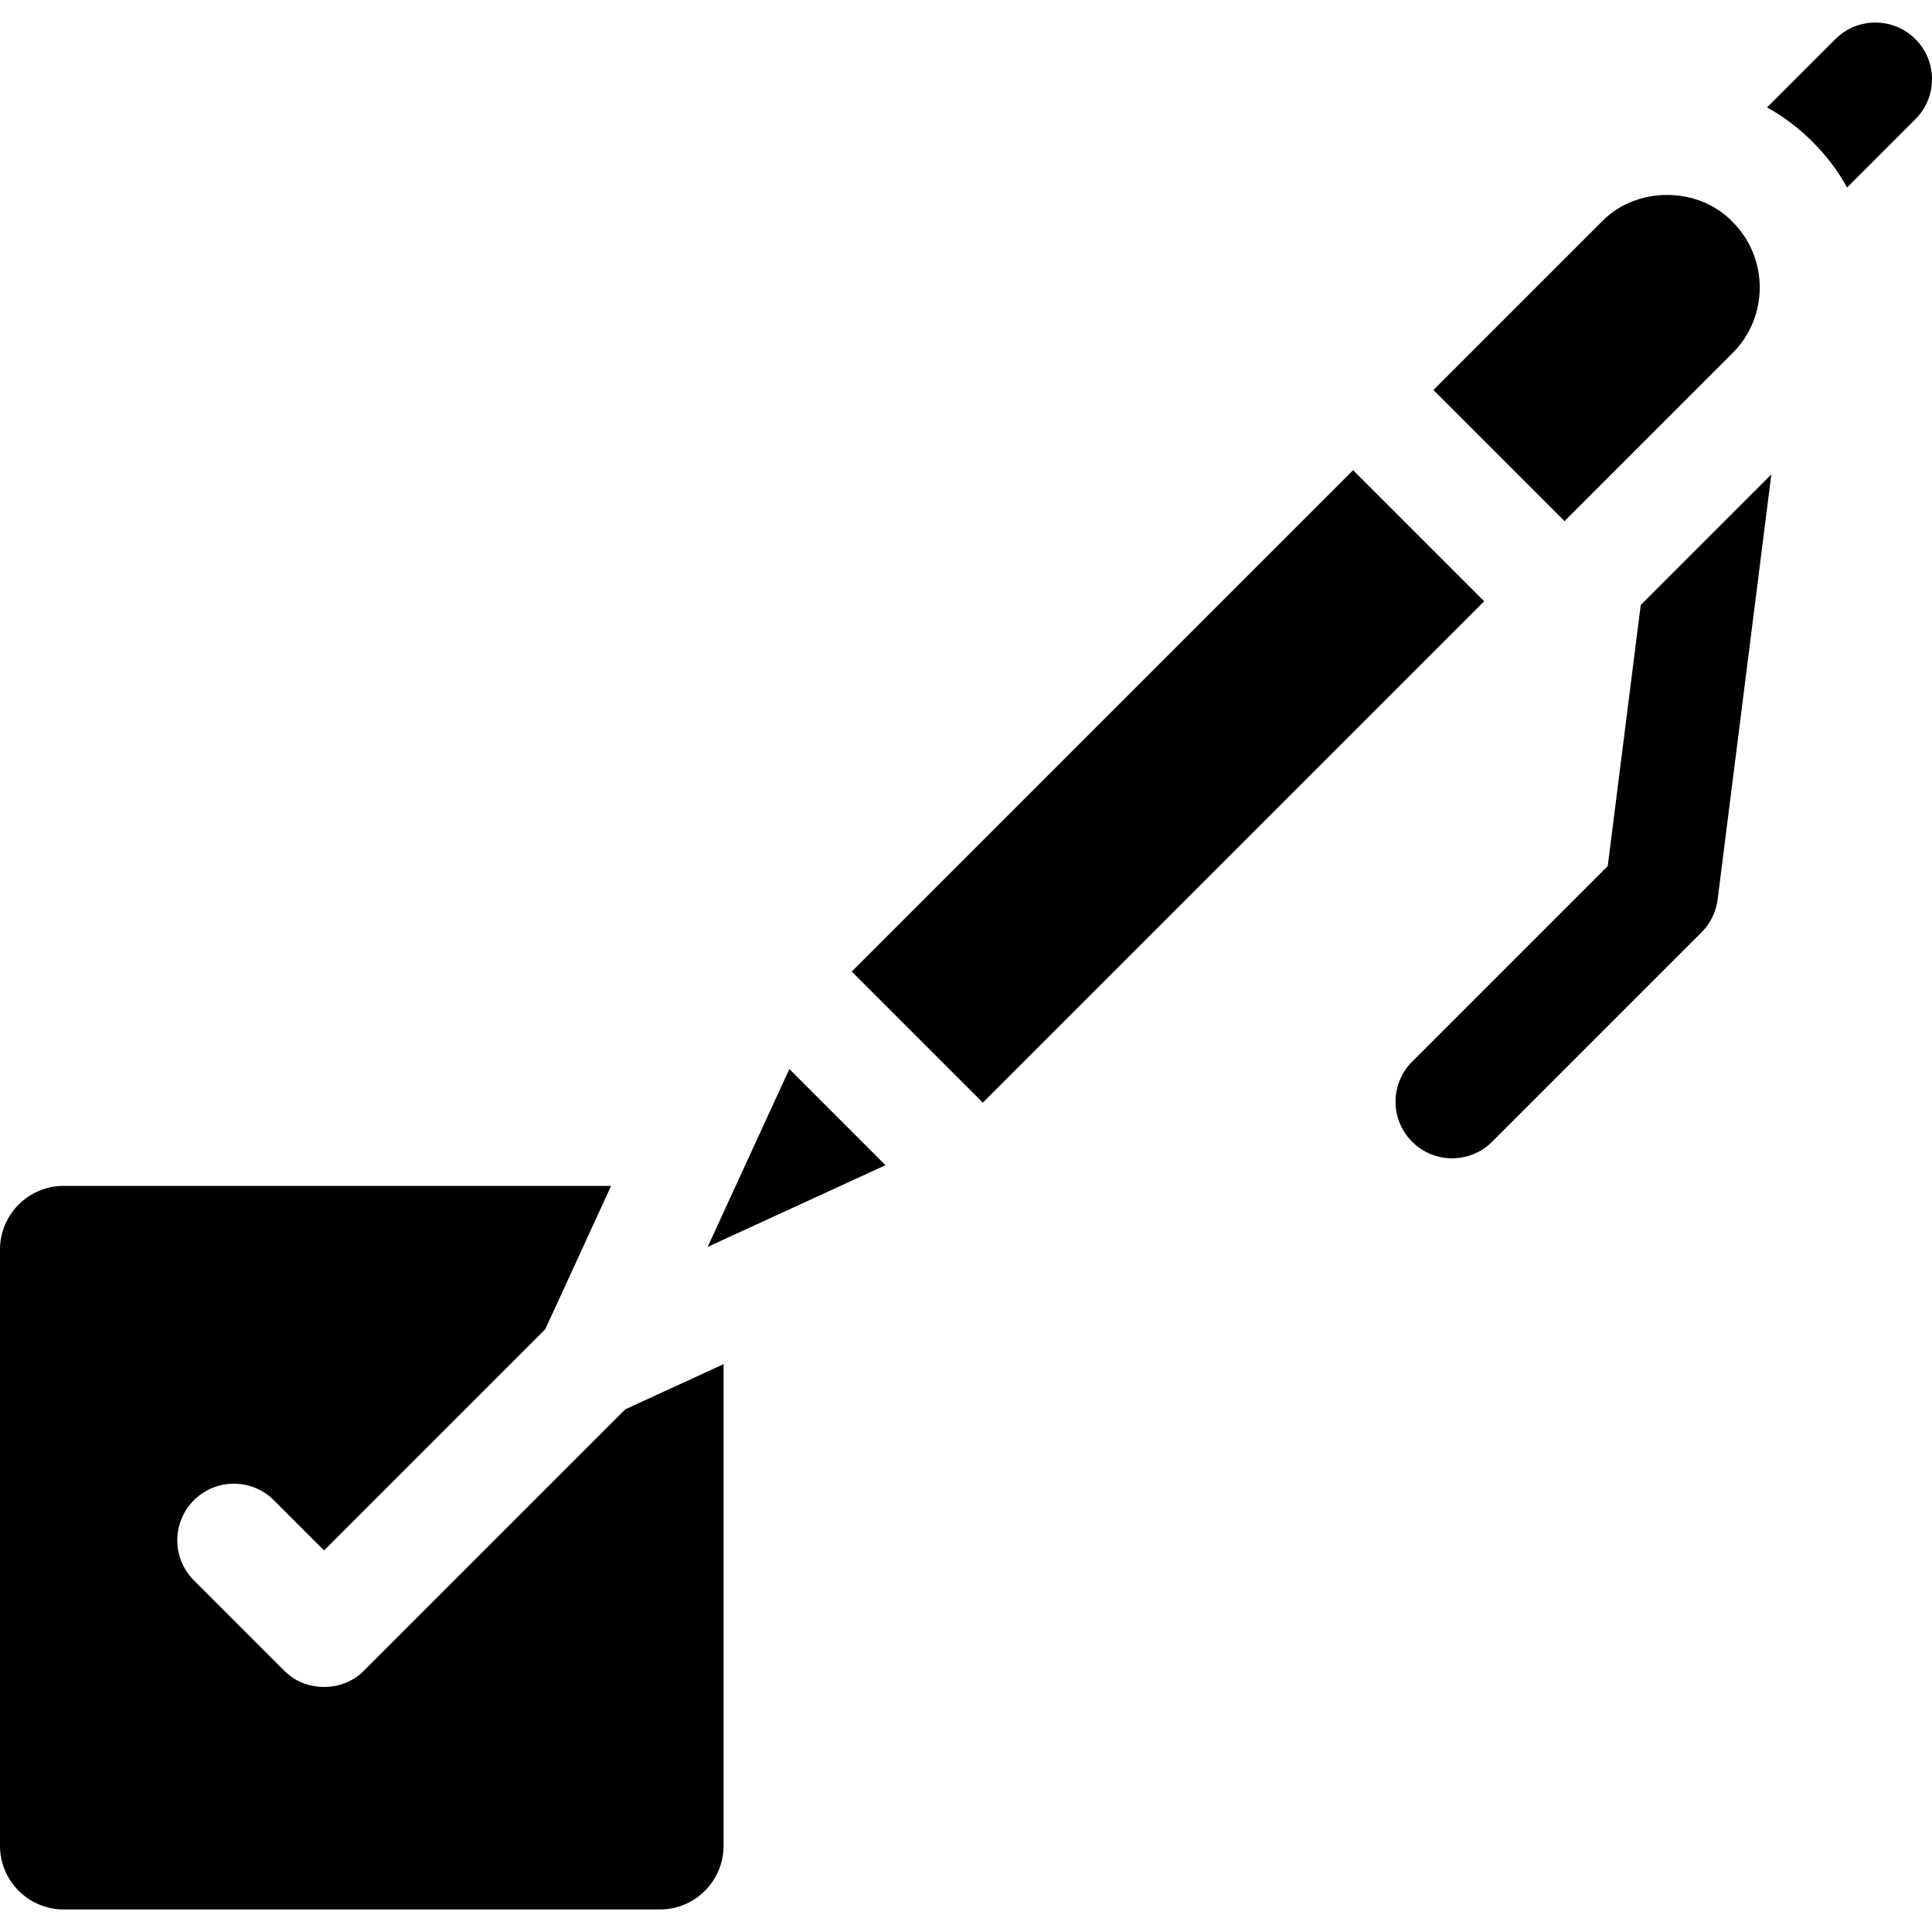 <svg id="Layer_1" enable-background="new 0 0 512 512" height="512" viewBox="0 0 512 512" width="512" xmlns="http://www.w3.org/2000/svg"><g><path d="m165.708 373.481-69.22 69.22c-5.584 5.811-15.629 5.81-21.213 0l-23.9-23.9c-5.858-5.857-5.858-15.355 0-21.213 5.857-5.857 15.355-5.857 21.213 0l13.294 13.294 58.614-58.614 17.455-37.997h-145.084c-9.301-.001-16.867 7.566-16.867 16.867v158.02c0 9.301 7.566 16.867 16.867 16.867h158.021c9.301 0 16.867-7.566 16.867-16.867v-127.643z"/><path d="m507.606 10.369c-5.857-5.857-15.355-5.857-21.213 0l-18.101 18.101c8.718 4.784 16.461 12.54 21.198 21.228l18.116-18.116c5.859-5.858 5.859-15.356 0-21.213z"/><path d="m426.069 229.516-51.843 51.843c-5.858 5.857-5.858 15.355 0 21.213 5.857 5.859 15.355 5.858 21.213 0l55.475-55.474c2.354-2.354 3.857-5.424 4.275-8.726l14.235-112.653-34.613 34.612z"/><path d="m215.611 183.828h187.937v49.133h-187.937z" transform="matrix(.707 -.707 .707 .707 -56.684 279.943)"/><path d="m234.658 308.791-25.474-25.475-21.647 47.122z"/><path d="m459.165 58.81c-9.146-9.53-25.597-9.531-34.742 0l-44.556 44.555 34.742 34.742 44.556-44.555c9.578-9.578 9.578-25.163 0-34.742z"/></g></svg>